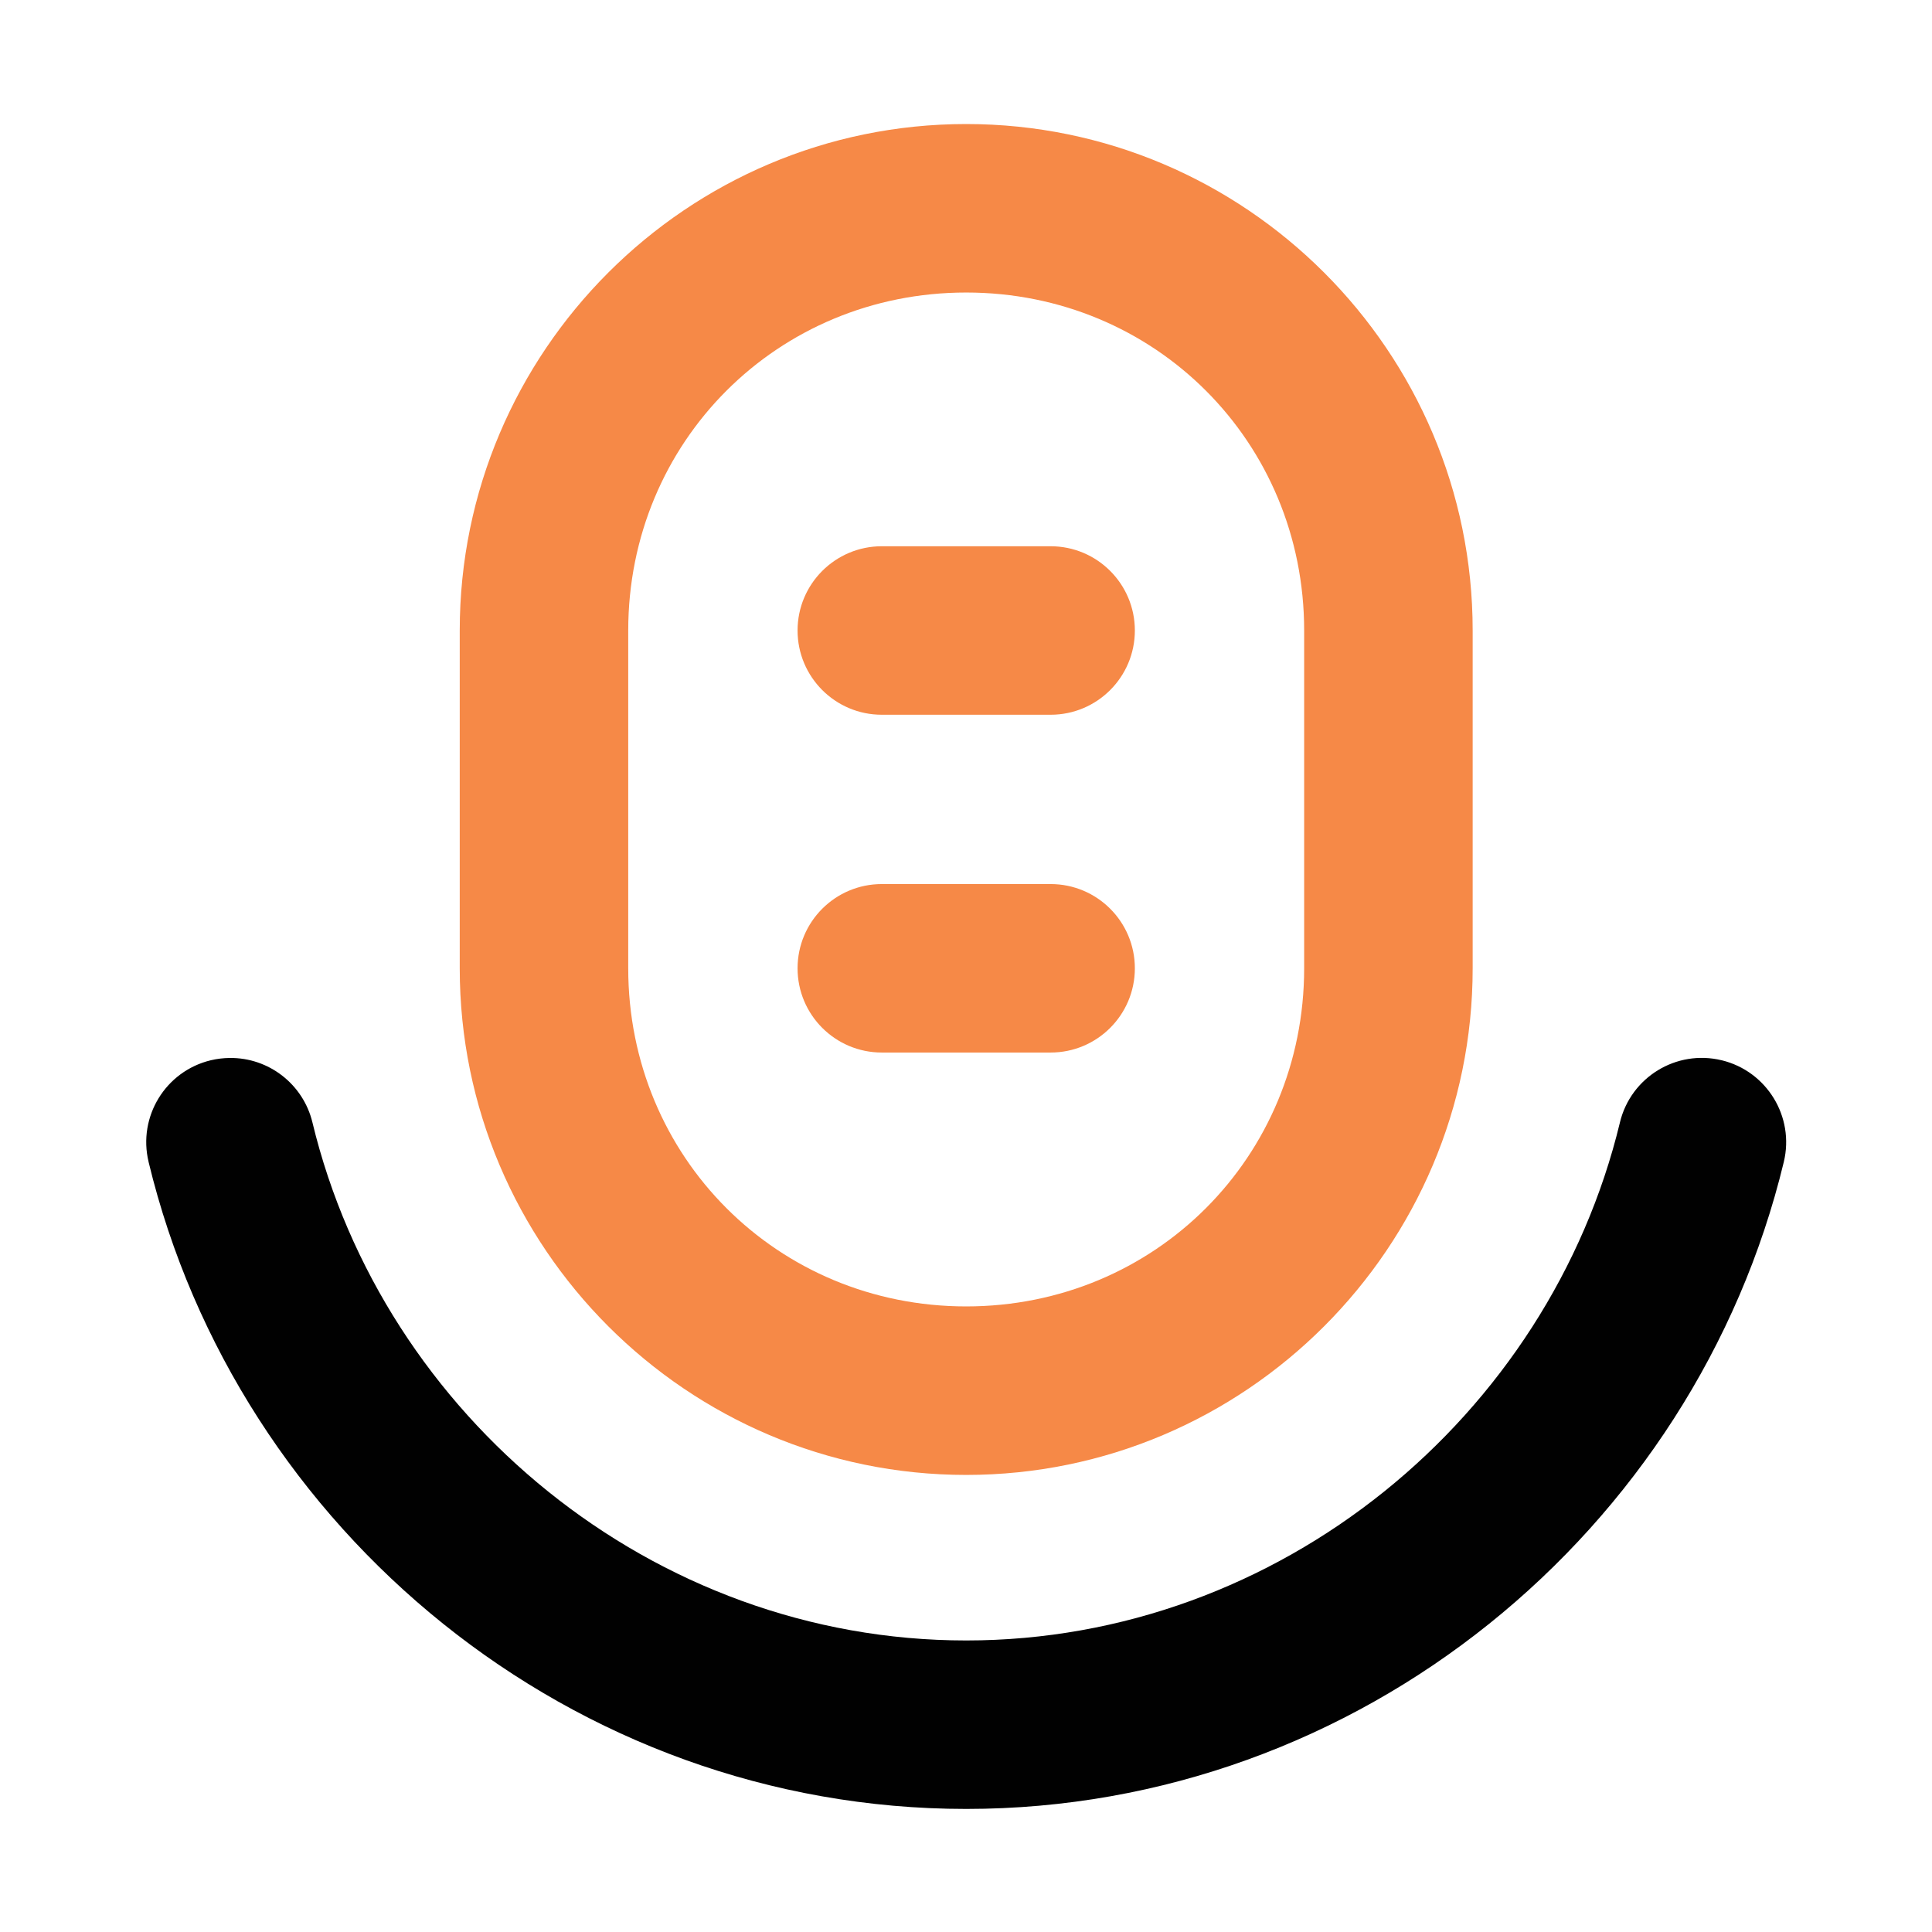 <?xml version="1.0" encoding="utf-8"?>
<!-- Generator: Adobe Illustrator 15.0.0, SVG Export Plug-In  -->
<!DOCTYPE svg PUBLIC "-//W3C//DTD SVG 1.1//EN" "http://www.w3.org/Graphics/SVG/1.1/DTD/svg11.dtd">
<svg version="1.1"
	 xmlns="http://www.w3.org/2000/svg" xmlns:xlink="http://www.w3.org/1999/xlink" xmlns:a="http://ns.adobe.com/AdobeSVGViewerExtensions/3.0/"
	 x="0px" y="0px" width="100px" height="100px" viewBox="-7.569 -6.42 100 100" enable-background="new -7.569 -6.42 100 100"
	 xml:space="preserve">
<defs>
</defs>
<path id="rect1294_1_" fill="#F68947" d="M42.441,0C27.993,0,16.227,11.766,16.227,26.214v17.485
	c0,14.449,11.766,26.223,26.214,26.223c14.449,0,26.215-11.773,26.215-26.223V26.214C68.656,11.766,56.891,0,42.441,0z
	 M42.441,8.721c9.769,0,17.493,7.724,17.493,17.493v17.485c0,9.769-7.725,17.501-17.493,17.501c-9.769,0-17.493-7.732-17.493-17.501
	V26.214C24.948,16.445,32.672,8.721,42.441,8.721z"/>
<path id="path1306_1_" fill="#010101" d="M4.313,48.34c-0.329,0.005-0.654,0.043-0.971,0.119c-2.343,0.563-3.784,2.917-3.22,5.26
	c0,0.005,0,0.005,0,0.005C4.728,72.822,22.076,87.21,42.441,87.21c20.363,0,37.711-14.388,42.319-33.486
	c0.566-2.343-0.878-4.698-3.214-5.265c-0.005,0-0.005,0-0.005,0c-2.343-0.566-4.696,0.874-5.263,3.215c0,0.005,0,0.005,0,0.005
	c-3.668,15.202-17.604,26.811-33.838,26.811c-16.234,0-30.17-11.608-33.837-26.811C8.128,49.704,6.348,48.314,4.313,48.34
	L4.313,48.34z"/>
<path id="path1310_1_" fill="#F68947" d="M38.073,21.854c-2.408,0-4.36,1.953-4.36,4.36s1.953,4.361,4.36,4.361h8.738
	c2.409,0,4.36-1.953,4.36-4.361s-1.951-4.36-4.36-4.36H38.073z"/>
<path id="path1312_1_" fill="#F68947" d="M38.073,39.339c-2.408,0-4.36,1.953-4.36,4.36c0,2.409,1.953,4.36,4.36,4.36h8.738
	c2.409,0,4.36-1.951,4.36-4.36c0-2.408-1.951-4.36-4.36-4.36H38.073z"/>
</svg>
